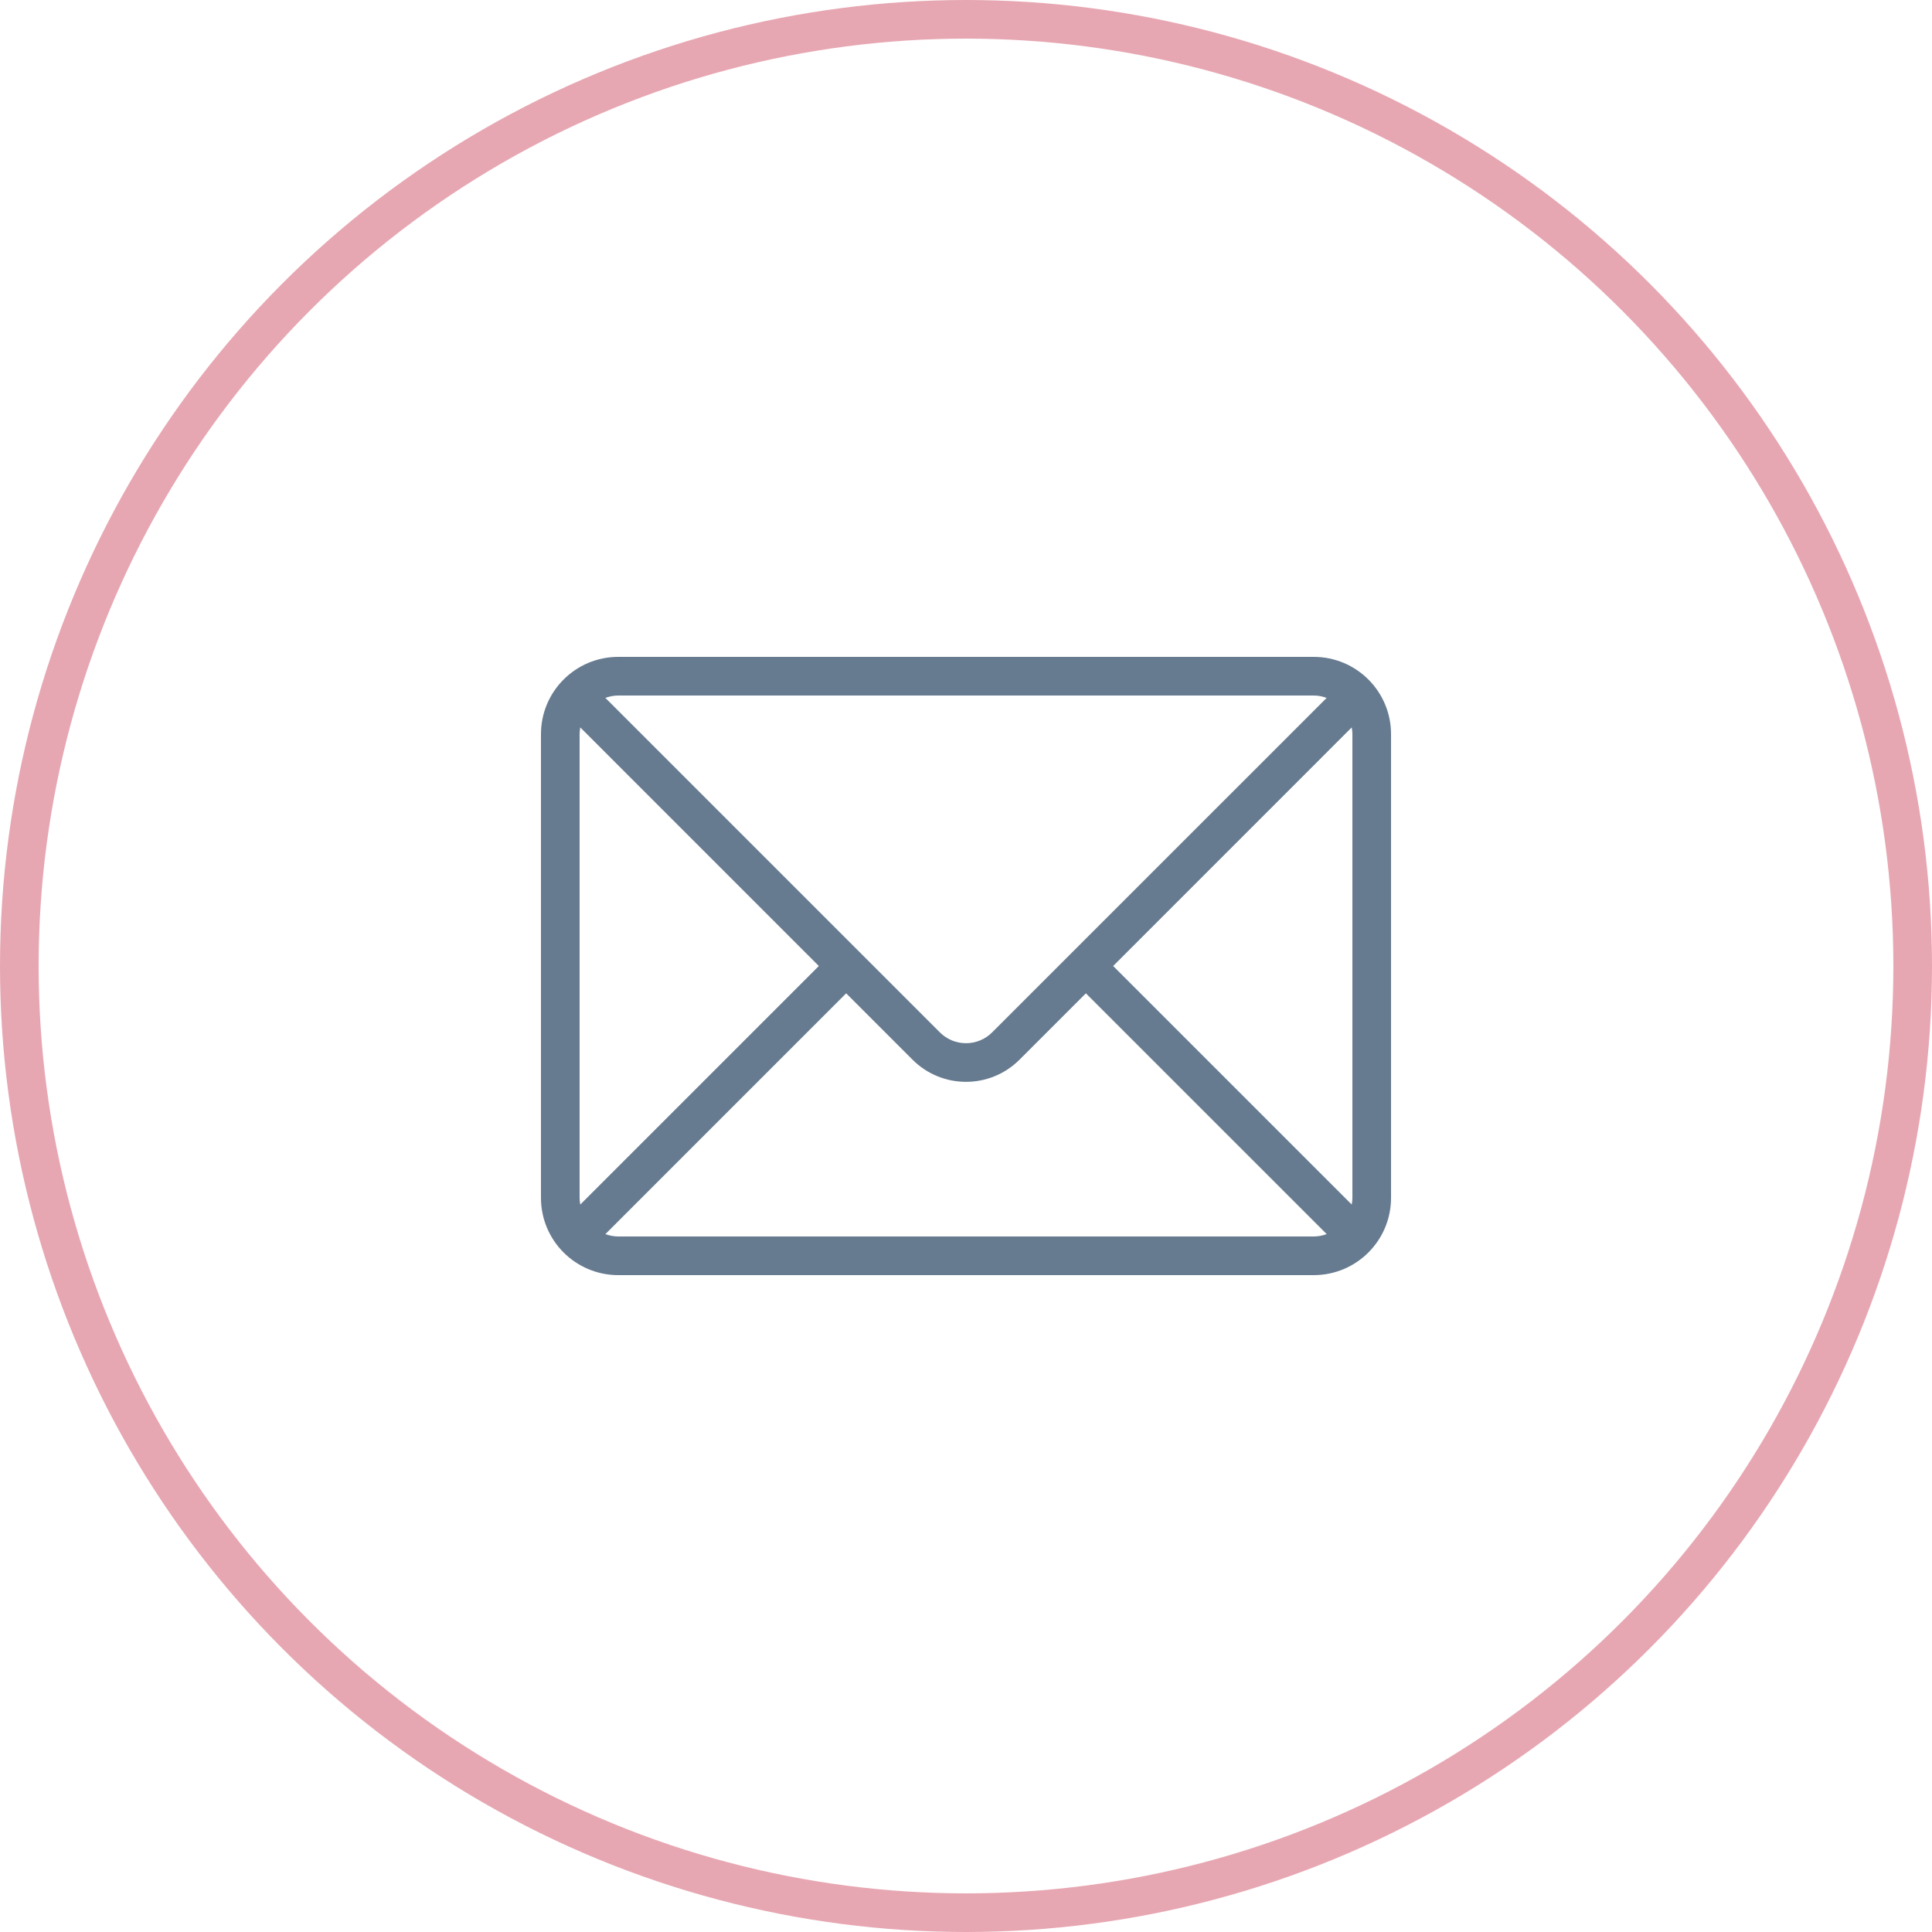 <?xml version="1.0" encoding="utf-8"?>
<!-- Generator: Adobe Illustrator 15.0.0, SVG Export Plug-In . SVG Version: 6.00 Build 0)  -->
<!DOCTYPE svg PUBLIC "-//W3C//DTD SVG 1.1//EN" "http://www.w3.org/Graphics/SVG/1.1/DTD/svg11.dtd">
<svg version="1.1" id="Layer_1" xmlns="http://www.w3.org/2000/svg" xmlns:xlink="http://www.w3.org/1999/xlink" x="0px" y="0px"
	 width="100px" height="100px" viewBox="0 0 100 100" enable-background="new 0 0 100 100" xml:space="preserve">
<path fill-rule="evenodd" clip-rule="evenodd" fill="#677B90" d="M68,34H32c-2.209,0-4,1.791-4,4v24c0,2.209,1.791,4,4,4h36
	c2.209,0,4-1.791,4-4V38C72,35.791,70.209,34,68,34z M32,36h36c0.235,0,0.457,0.047,0.667,0.123l-17.312,17.31
	c-0.362,0.362-0.844,0.563-1.355,0.563s-0.993-0.201-1.355-0.563l-17.311-17.31C31.543,36.047,31.766,36,32,36z M30,62V38
	c0-0.119,0.016-0.234,0.035-0.349L42.383,50L30.035,62.347C30.016,62.234,30,62.119,30,62z M68,64H32
	c-0.234,0-0.457-0.048-0.666-0.122l12.463-12.464l3.434,3.434c0.766,0.766,1.768,1.148,2.77,1.148c1.003,0,2.005-0.383,2.77-1.148
	l3.434-3.434l12.465,12.464C68.457,63.952,68.235,64,68,64z M70,62c0,0.119-0.016,0.234-0.035,0.347L57.617,50l12.348-12.349
	C69.984,37.766,70,37.881,70,38V62z"/>
<circle fill-rule="evenodd" clip-rule="evenodd" fill="none" stroke="#E7A7B2" stroke-width="2" stroke-miterlimit="10" cx="50" cy="50" r="49"/>
</svg>
